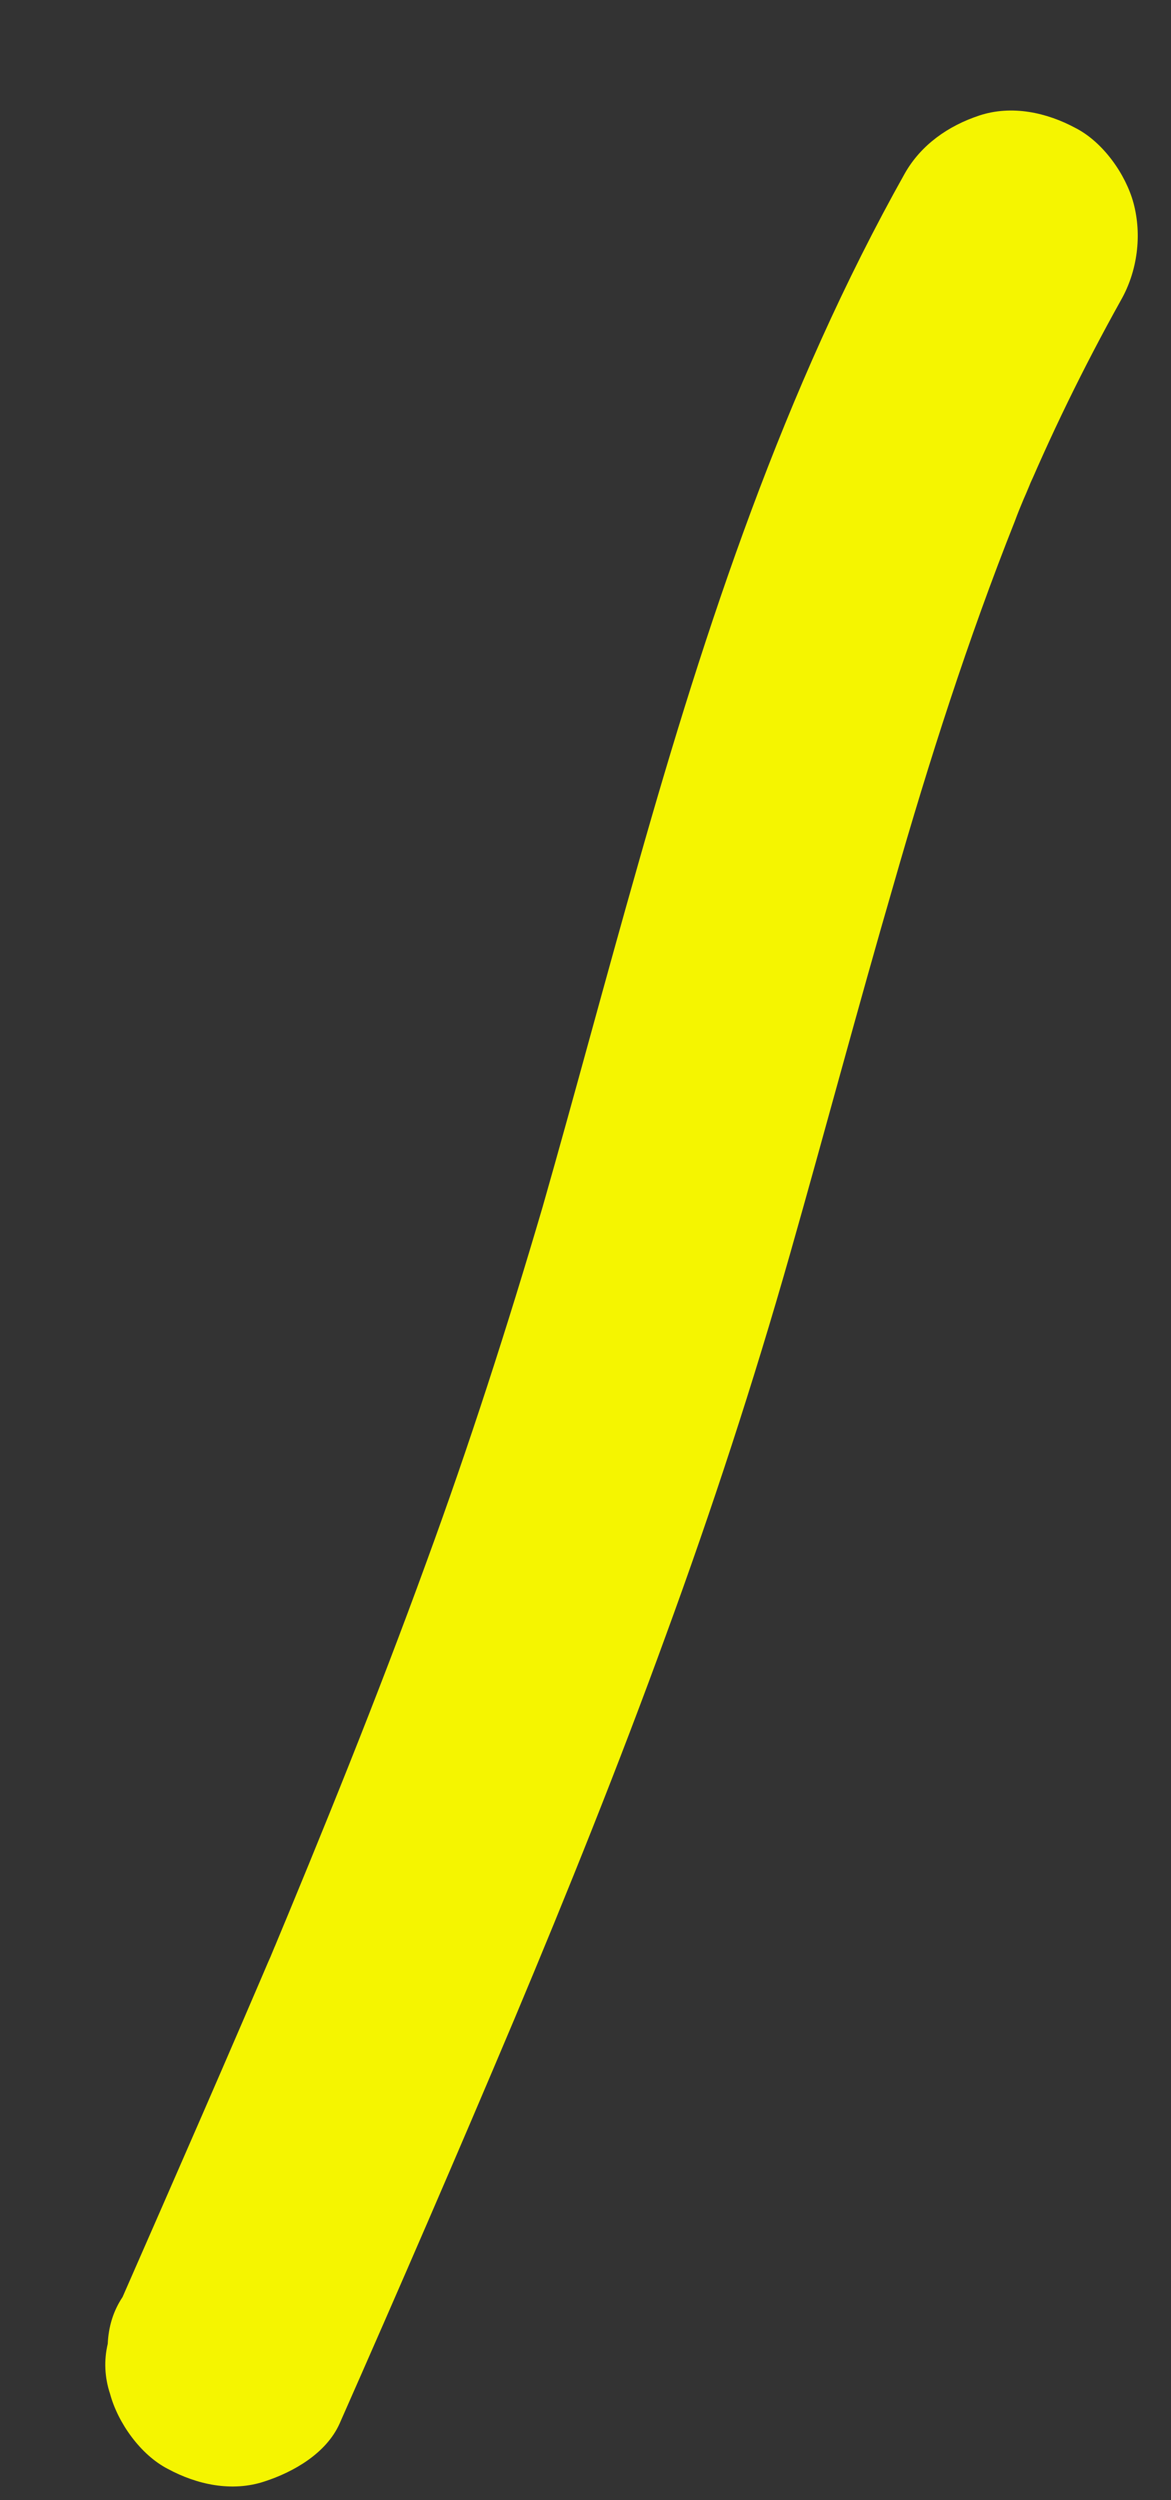 <?xml version="1.0" encoding="utf-8"?>
<!-- Generator: Adobe Illustrator 27.9.1, SVG Export Plug-In . SVG Version: 6.00 Build 0)  -->
<svg version="1.1" id="レイヤー_1" xmlns="http://www.w3.org/2000/svg" xmlns:xlink="http://www.w3.org/1999/xlink" x="0px"
	 y="0px" viewBox="0 0 150 320" style="enable-background:new 0 0 150 320;" xml:space="preserve">
<rect x="0" y="0" width="150" height="320" fill="#333333" stroke="none"/>
<style type="text/css">
	.st0{fill:#F5F500;}
</style>
<g>
	<g>
		<path class="st0" d="M115.9,22.2c-15.5,27.6-25.5,57.9-34.1,88.2c-4.2,14.7-8.1,29.4-12.3,44.1C65,169.8,60.1,185,54.6,200
			c-6.3,17.3-13.2,34.3-20.3,51.3c0.5-1.3,1.1-2.6,1.6-3.8c-6.6,15.5-13.4,31-20.2,46.5c-1.2,1.8-1.8,3.8-1.9,6
			c-0.5,2.1-0.4,4.3,0.3,6.4c1,3.7,3.9,7.8,7.4,9.6c3.7,2,8.2,3,12.4,1.6c3.7-1.2,7.9-3.6,9.6-7.4c7.6-17.2,15.1-34.5,22.4-51.8
			c6.8-16.2,13.4-32.6,19.4-49.1c5.9-16.1,11.2-32.3,15.9-48.8c4.5-15.8,8.7-31.6,13.3-47.4C119,97.4,124,81.8,130,66.7
			c0.7-1.9,1.5-3.7,2.3-5.6c-0.5,1.3-1.1,2.6-1.6,3.8c3.8-9.1,8.1-17.9,12.9-26.5c2.1-3.7,2.7-8.3,1.6-12.4c-1-3.7-3.9-7.8-7.4-9.6
			c-3.7-2-8.2-3-12.4-1.6C121.5,16.1,118,18.5,115.9,22.2L115.9,22.2z"/>
	</g>
</g>
</svg>
